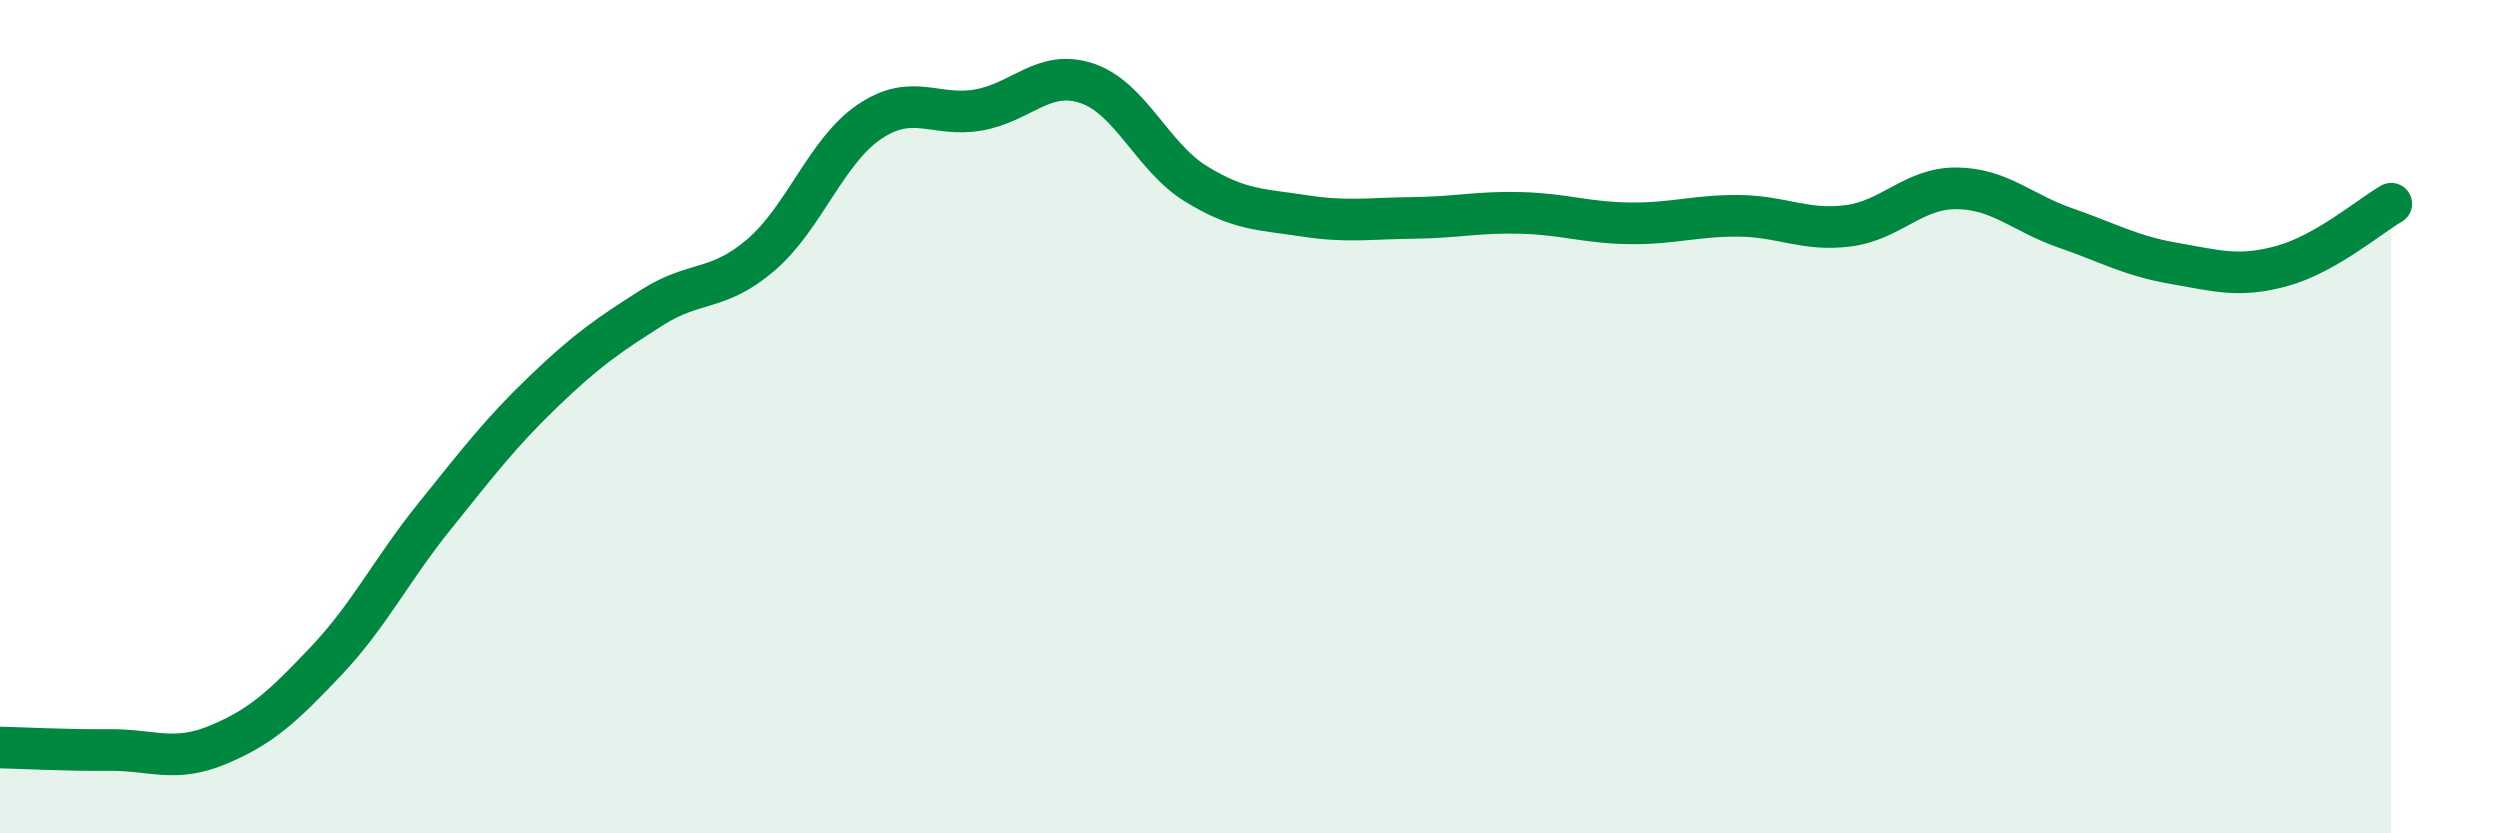 
    <svg width="60" height="20" viewBox="0 0 60 20" xmlns="http://www.w3.org/2000/svg">
      <path
        d="M 0,17.94 C 0.52,17.95 1.57,18.01 2.61,18 C 3.65,17.99 4.18,18.31 5.22,17.88 C 6.26,17.45 6.79,16.96 7.83,15.86 C 8.87,14.76 9.39,13.68 10.43,12.39 C 11.47,11.1 12,10.4 13.04,9.4 C 14.08,8.4 14.61,8.04 15.65,7.38 C 16.69,6.72 17.22,7.01 18.26,6.12 C 19.3,5.23 19.83,3.62 20.87,2.92 C 21.91,2.22 22.44,2.82 23.48,2.64 C 24.52,2.46 25.05,1.65 26.09,2 C 27.13,2.35 27.66,3.77 28.7,4.41 C 29.74,5.05 30.26,5.02 31.3,5.18 C 32.34,5.34 32.87,5.24 33.91,5.23 C 34.95,5.22 35.48,5.08 36.52,5.11 C 37.56,5.14 38.09,5.35 39.13,5.36 C 40.17,5.37 40.7,5.17 41.74,5.18 C 42.78,5.19 43.31,5.55 44.35,5.42 C 45.39,5.29 45.92,4.51 46.96,4.52 C 48,4.53 48.53,5.11 49.57,5.47 C 50.61,5.83 51.13,6.14 52.17,6.32 C 53.21,6.5 53.74,6.67 54.78,6.38 C 55.82,6.09 56.87,5.19 57.39,4.89L57.39 20L0 20Z"
        fill="#008740"
        opacity="0.1"
        stroke-linecap="round"
        stroke-linejoin="round"
      />
      <path
        d="M 0,17.94 C 0.52,17.95 1.57,18.01 2.61,18 C 3.65,17.99 4.18,18.31 5.22,17.88 C 6.26,17.45 6.79,16.96 7.83,15.86 C 8.87,14.76 9.39,13.68 10.43,12.39 C 11.47,11.1 12,10.4 13.04,9.4 C 14.08,8.4 14.61,8.04 15.65,7.38 C 16.69,6.72 17.22,7.01 18.26,6.12 C 19.3,5.23 19.83,3.62 20.87,2.92 C 21.91,2.22 22.44,2.82 23.48,2.64 C 24.52,2.46 25.05,1.65 26.09,2 C 27.13,2.35 27.66,3.77 28.7,4.41 C 29.74,5.05 30.26,5.02 31.3,5.18 C 32.34,5.34 32.87,5.24 33.91,5.23 C 34.95,5.22 35.48,5.08 36.52,5.11 C 37.56,5.14 38.09,5.35 39.13,5.36 C 40.17,5.37 40.7,5.17 41.74,5.18 C 42.78,5.19 43.31,5.55 44.35,5.42 C 45.39,5.29 45.92,4.51 46.96,4.52 C 48,4.53 48.53,5.11 49.57,5.47 C 50.61,5.83 51.13,6.14 52.17,6.32 C 53.21,6.5 53.74,6.67 54.78,6.38 C 55.82,6.09 56.87,5.19 57.39,4.89"
        stroke="#008740"
        stroke-width="1"
        fill="none"
        stroke-linecap="round"
        stroke-linejoin="round"
      />
    </svg>
  